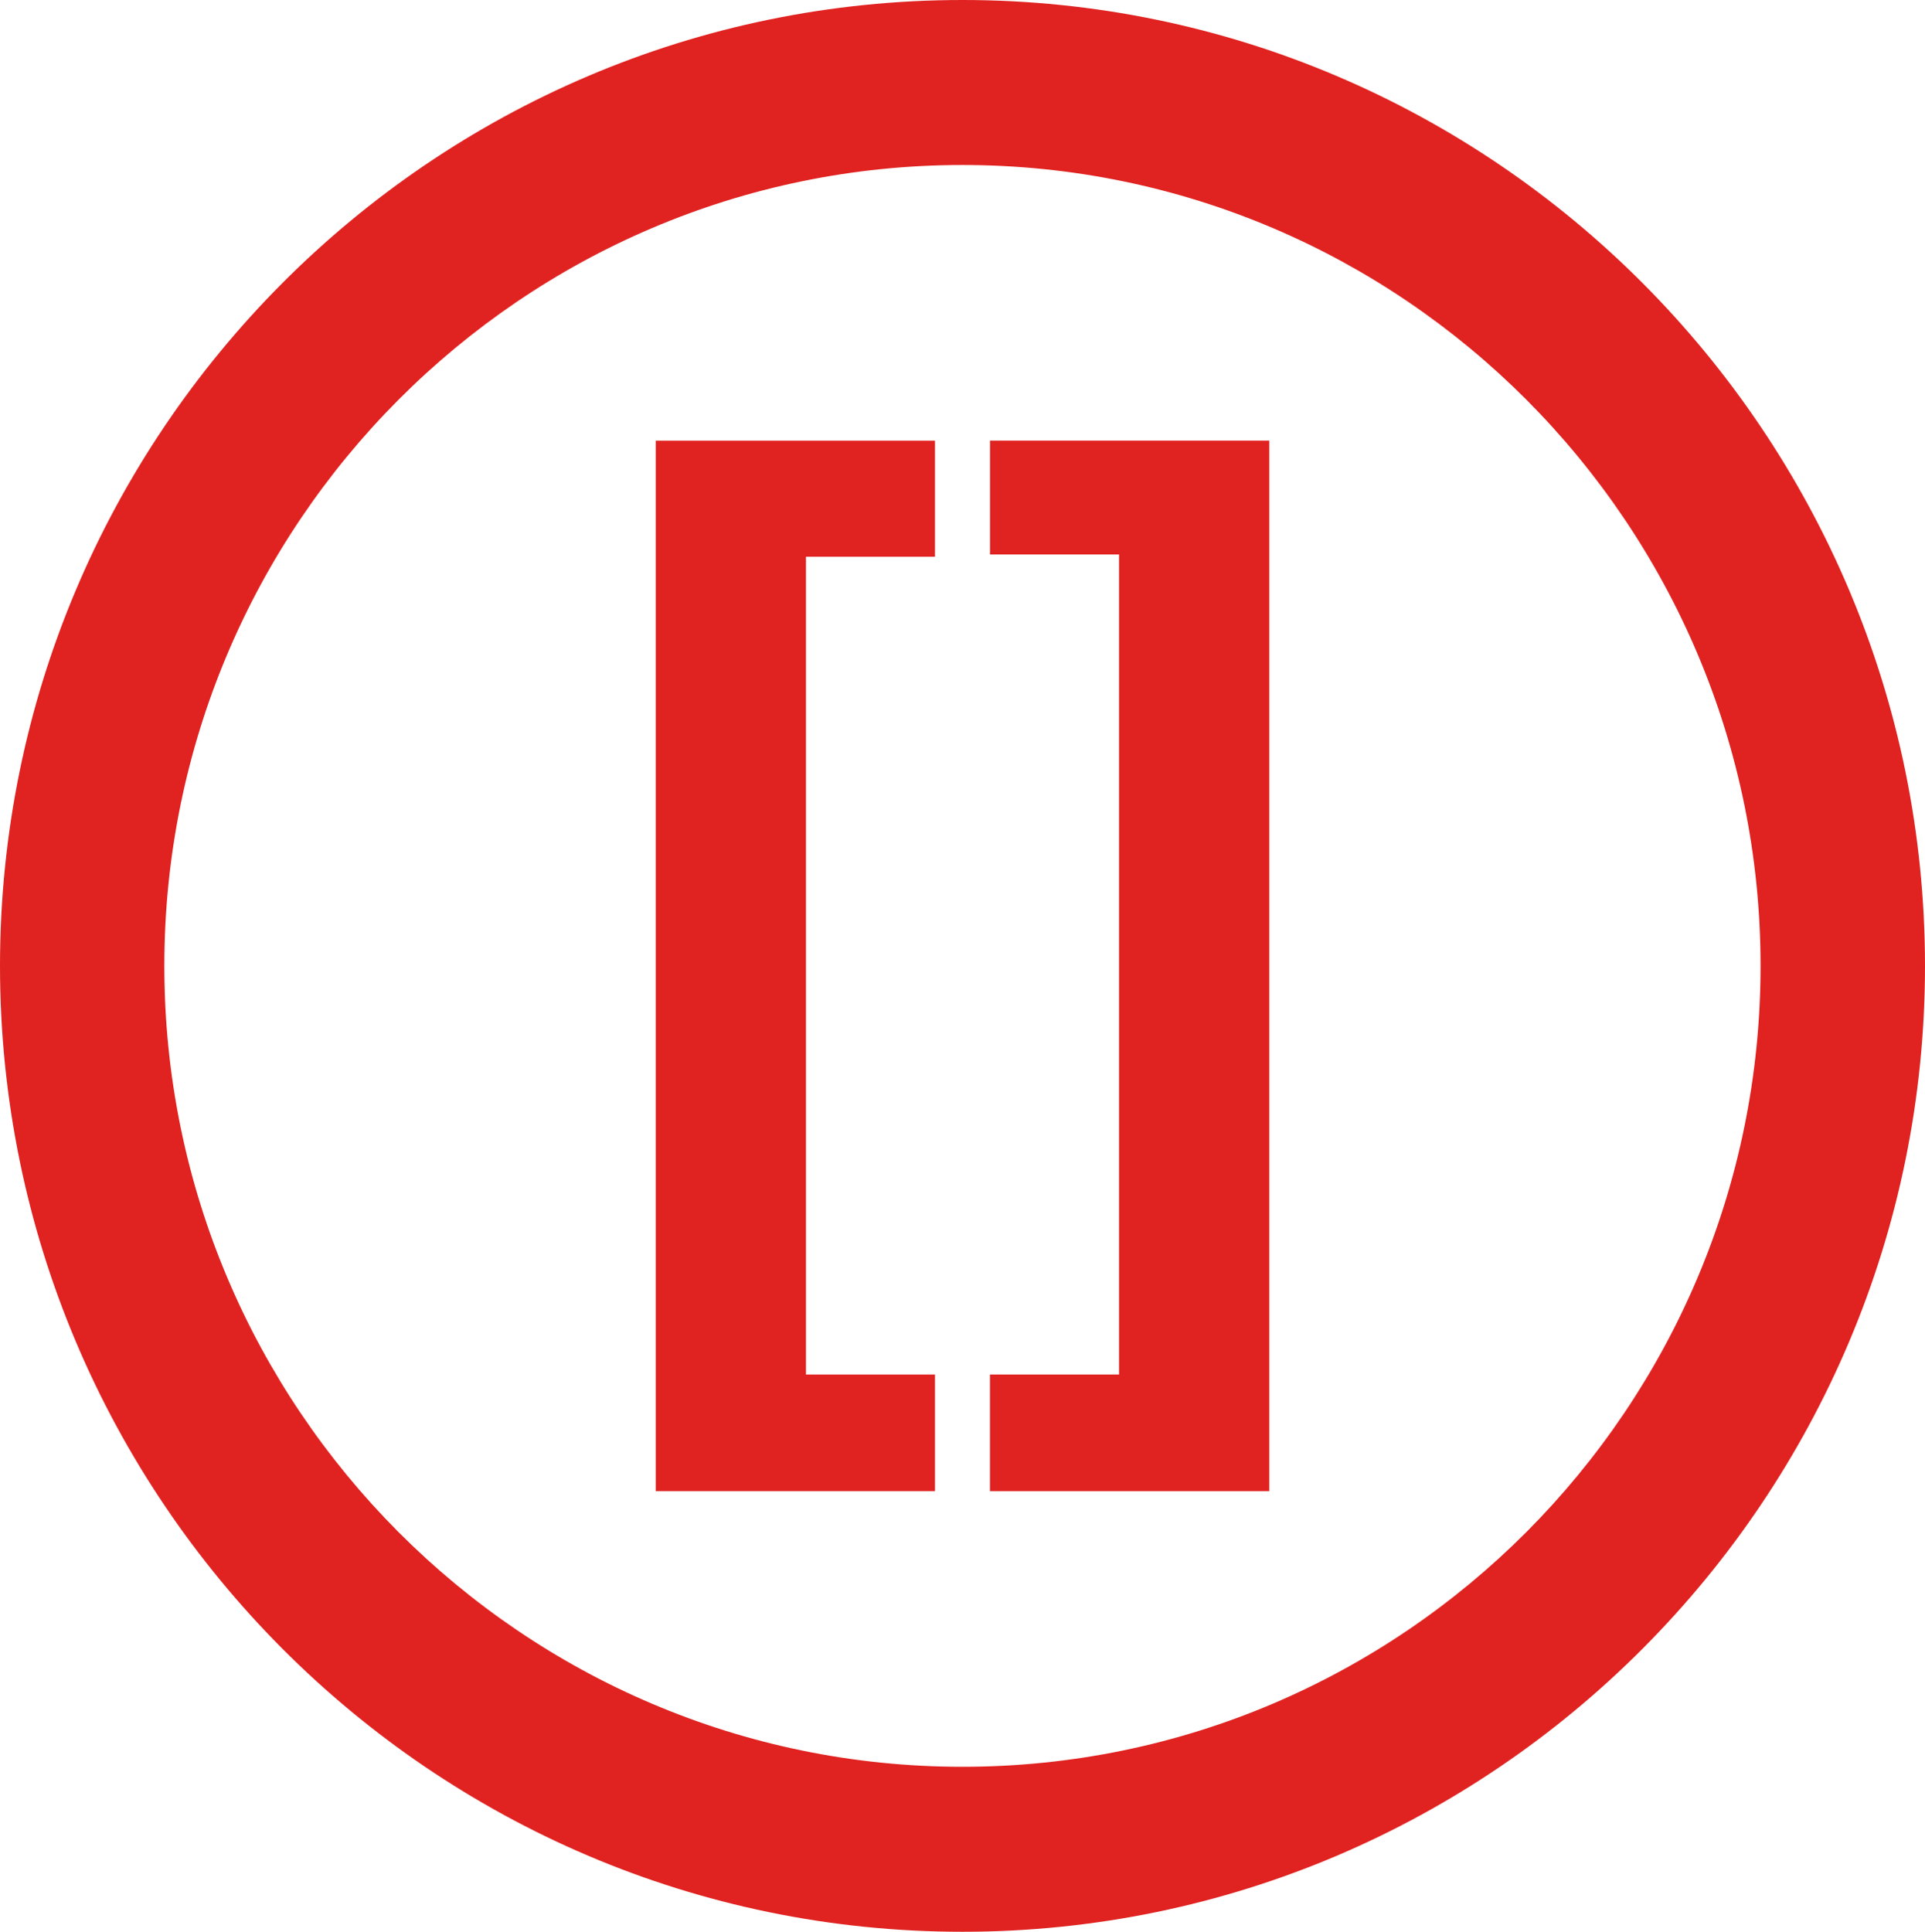 <svg xmlns="http://www.w3.org/2000/svg" width="35.001" height="35.123" viewBox="665 1572.877 35.001 35.123">
    <g data-name="Prihlaska_icon">
        <g data-name="Group 6" transform="translate(665 1572.877)" clip-path="url(&quot;#a&quot;)">
            <path d="M17.5 35.123C7.851 35.123 0 27.245 0 17.562 0 7.878 7.851 0 17.5 0c9.649 0 17.501 7.878 17.501 17.562 0 9.683-7.852 17.561-17.5 17.561M17.5 3C9.5 3 2.988 9.532 2.988 17.562c0 8.029 6.51 14.561 14.511 14.561 8 0 14.512-6.532 14.512-14.561C32.012 9.532 25.5 3 17.5 3" fill="#e02321" fill-rule="evenodd" data-name="Path 10"/>
            <path d="M14.653 24.992H17v2.12h-5.077V8.012h5.077v2.11h-2.346v14.87Z" fill="#e02321" fill-rule="evenodd" data-name="Path 11"/>
            <path d="M20.347 24.991v-14.91h-2.346v-2.07h5.078v19.101H18v-2.12h2.346Z" fill="#e02321" fill-rule="evenodd" data-name="Path 12"/>
        </g>
    </g>
    <defs>
        <clipPath id="a">
            <path d="M0 0h35v35.123H0V0z" data-name="Rectangle 14"/>
        </clipPath>
    </defs>
</svg>